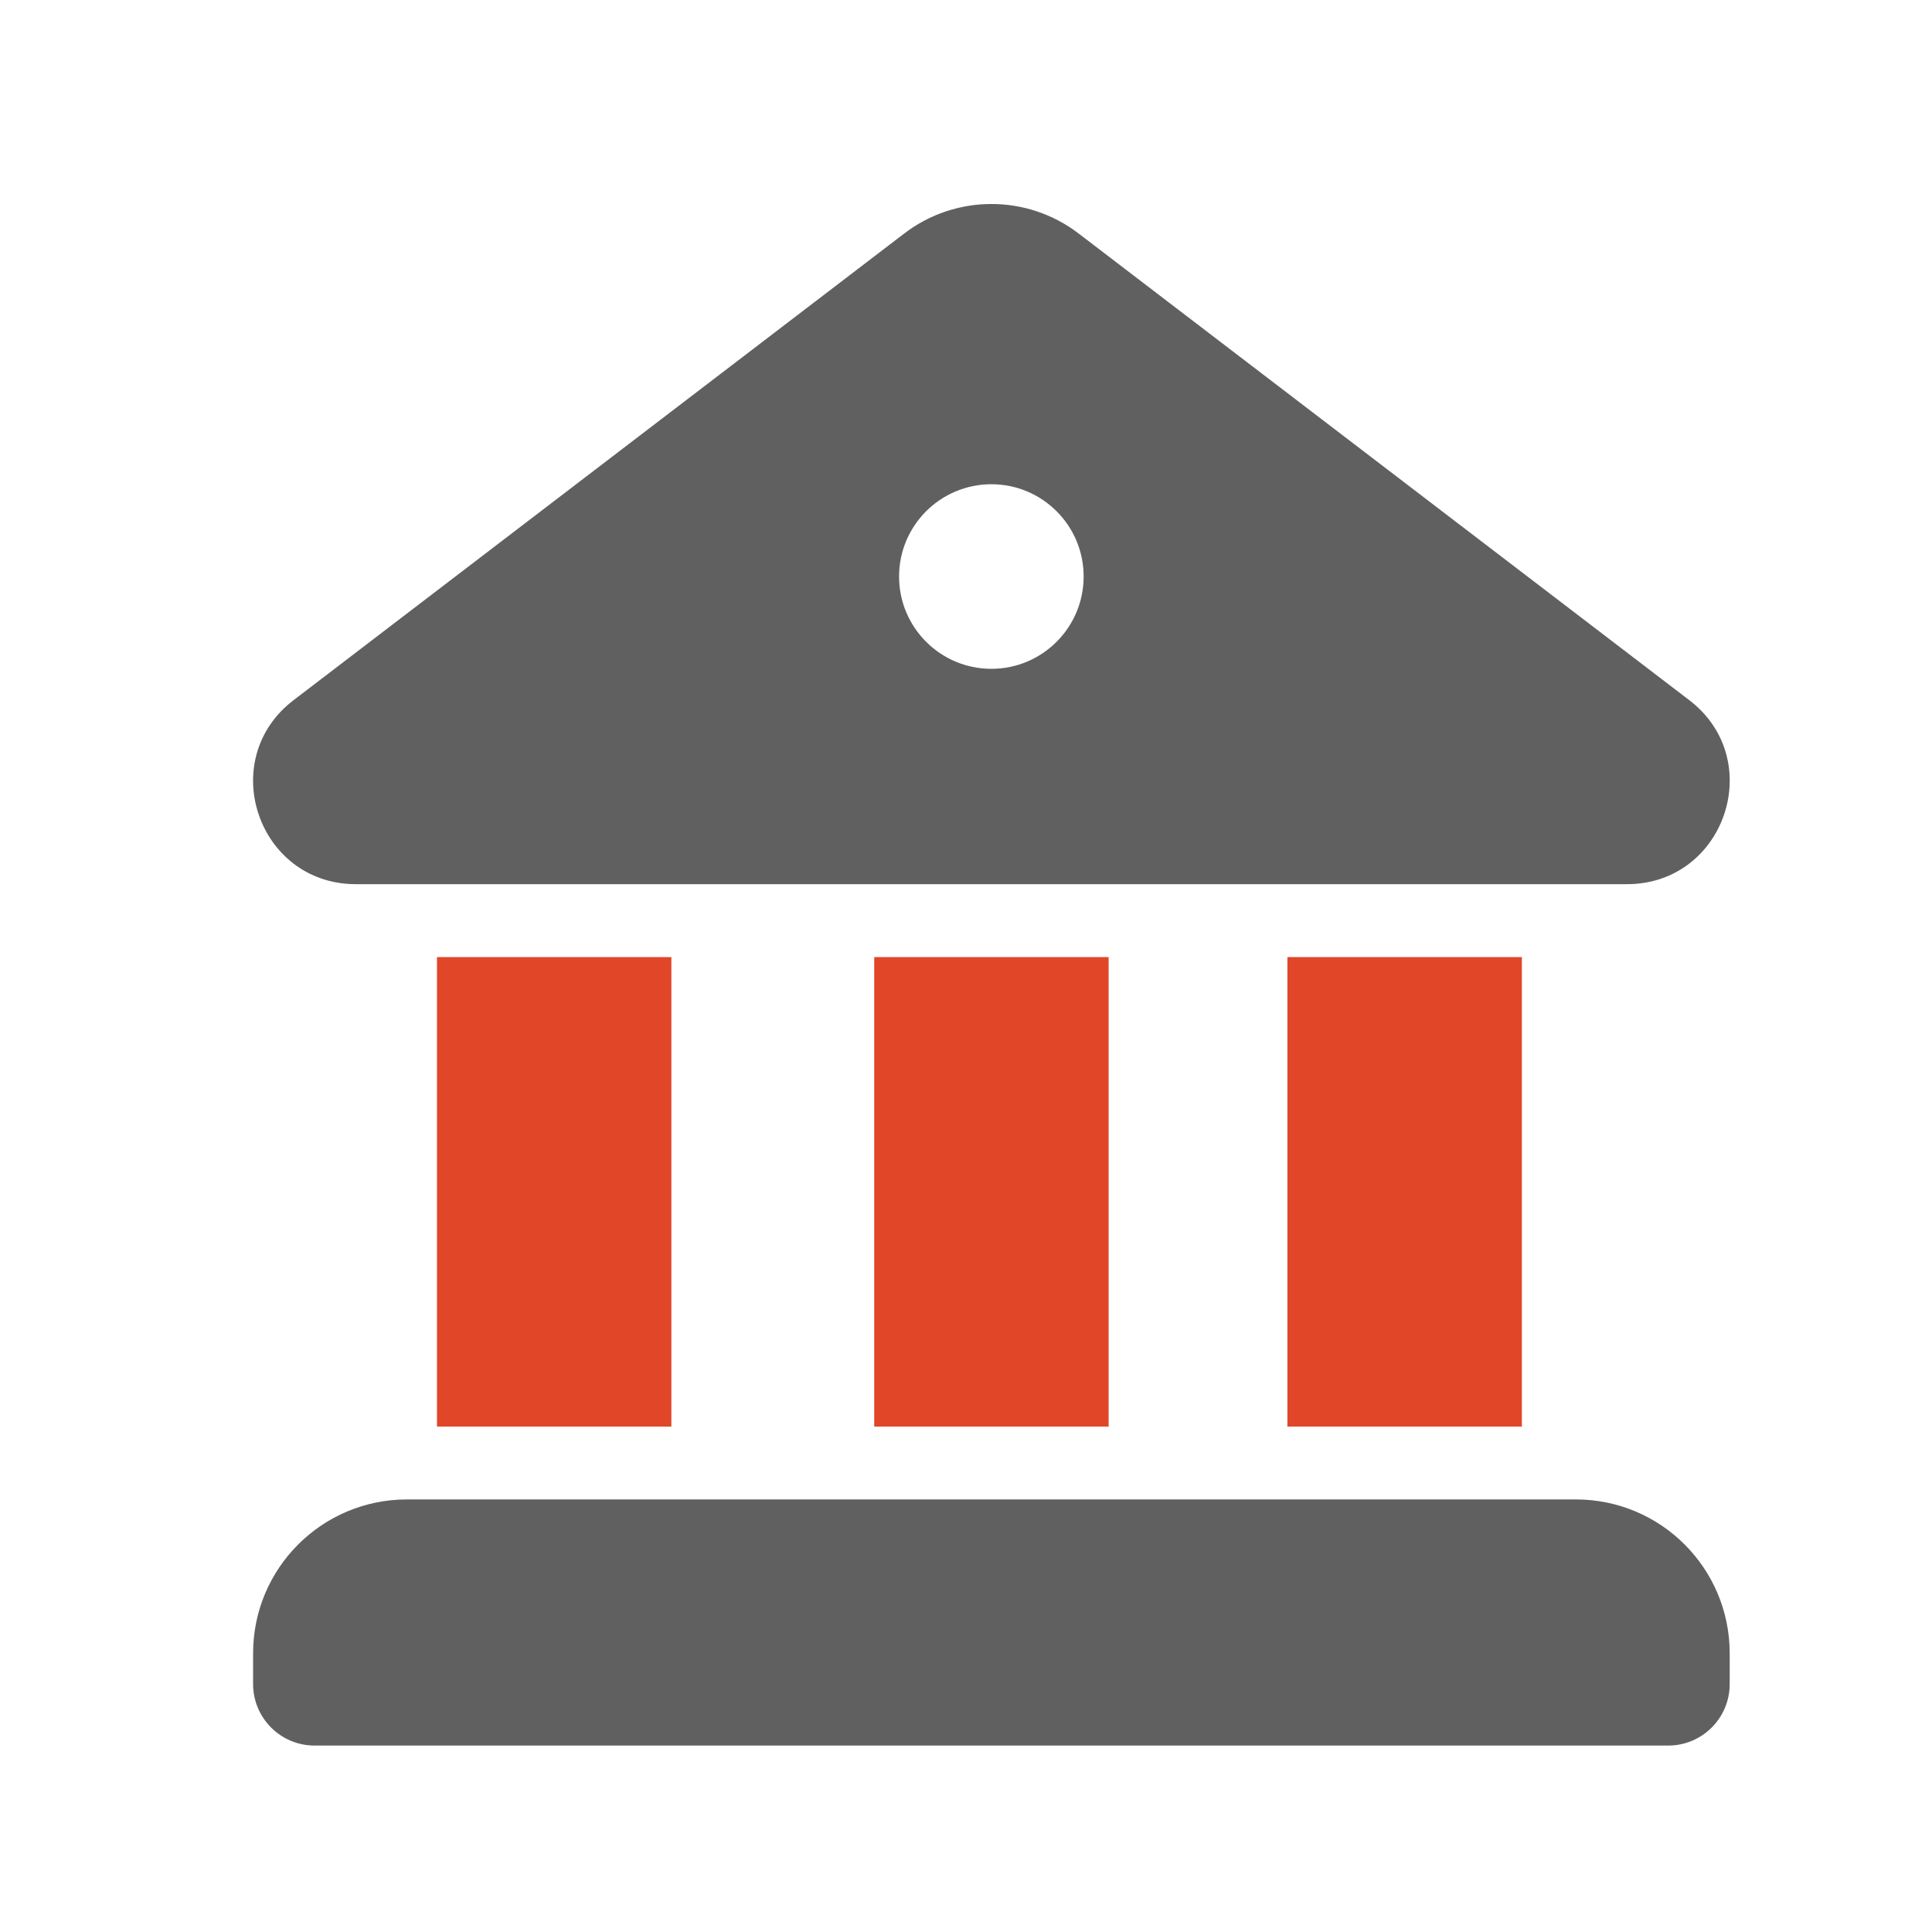 <svg width="28" height="28" viewBox="0 0 28 28" fill="none" xmlns="http://www.w3.org/2000/svg">
<path d="M13.105 3.384C13.851 2.814 14.886 2.814 15.632 3.384L24.482 10.147C25.609 11.008 25.003 12.807 23.587 12.814H5.149C3.733 12.807 3.127 11.008 4.255 10.147L13.105 3.384ZM14.368 9.693C15.106 9.693 15.705 9.094 15.705 8.355C15.705 7.617 15.106 7.018 14.368 7.018C13.629 7.018 13.03 7.617 13.03 8.355C13.03 9.094 13.629 9.693 14.368 9.693Z" fill="#606060"/>
<path d="M6.333 13.871V20.675H9.73V13.871H6.333Z" fill="#E04627"/>
<path d="M12.67 13.871V20.675H16.067V13.871H12.67Z" fill="#E04627"/>
<path d="M18.658 13.871V20.675H22.056V13.871H18.658Z" fill="#E04627"/>
<path d="M3.668 23.961C3.668 22.729 4.666 21.731 5.897 21.731H22.839C24.07 21.731 25.068 22.729 25.068 23.961V24.407C25.068 24.899 24.669 25.298 24.177 25.298H4.56C4.067 25.298 3.668 24.899 3.668 24.407V23.961Z" fill="#606060"/>
</svg>
